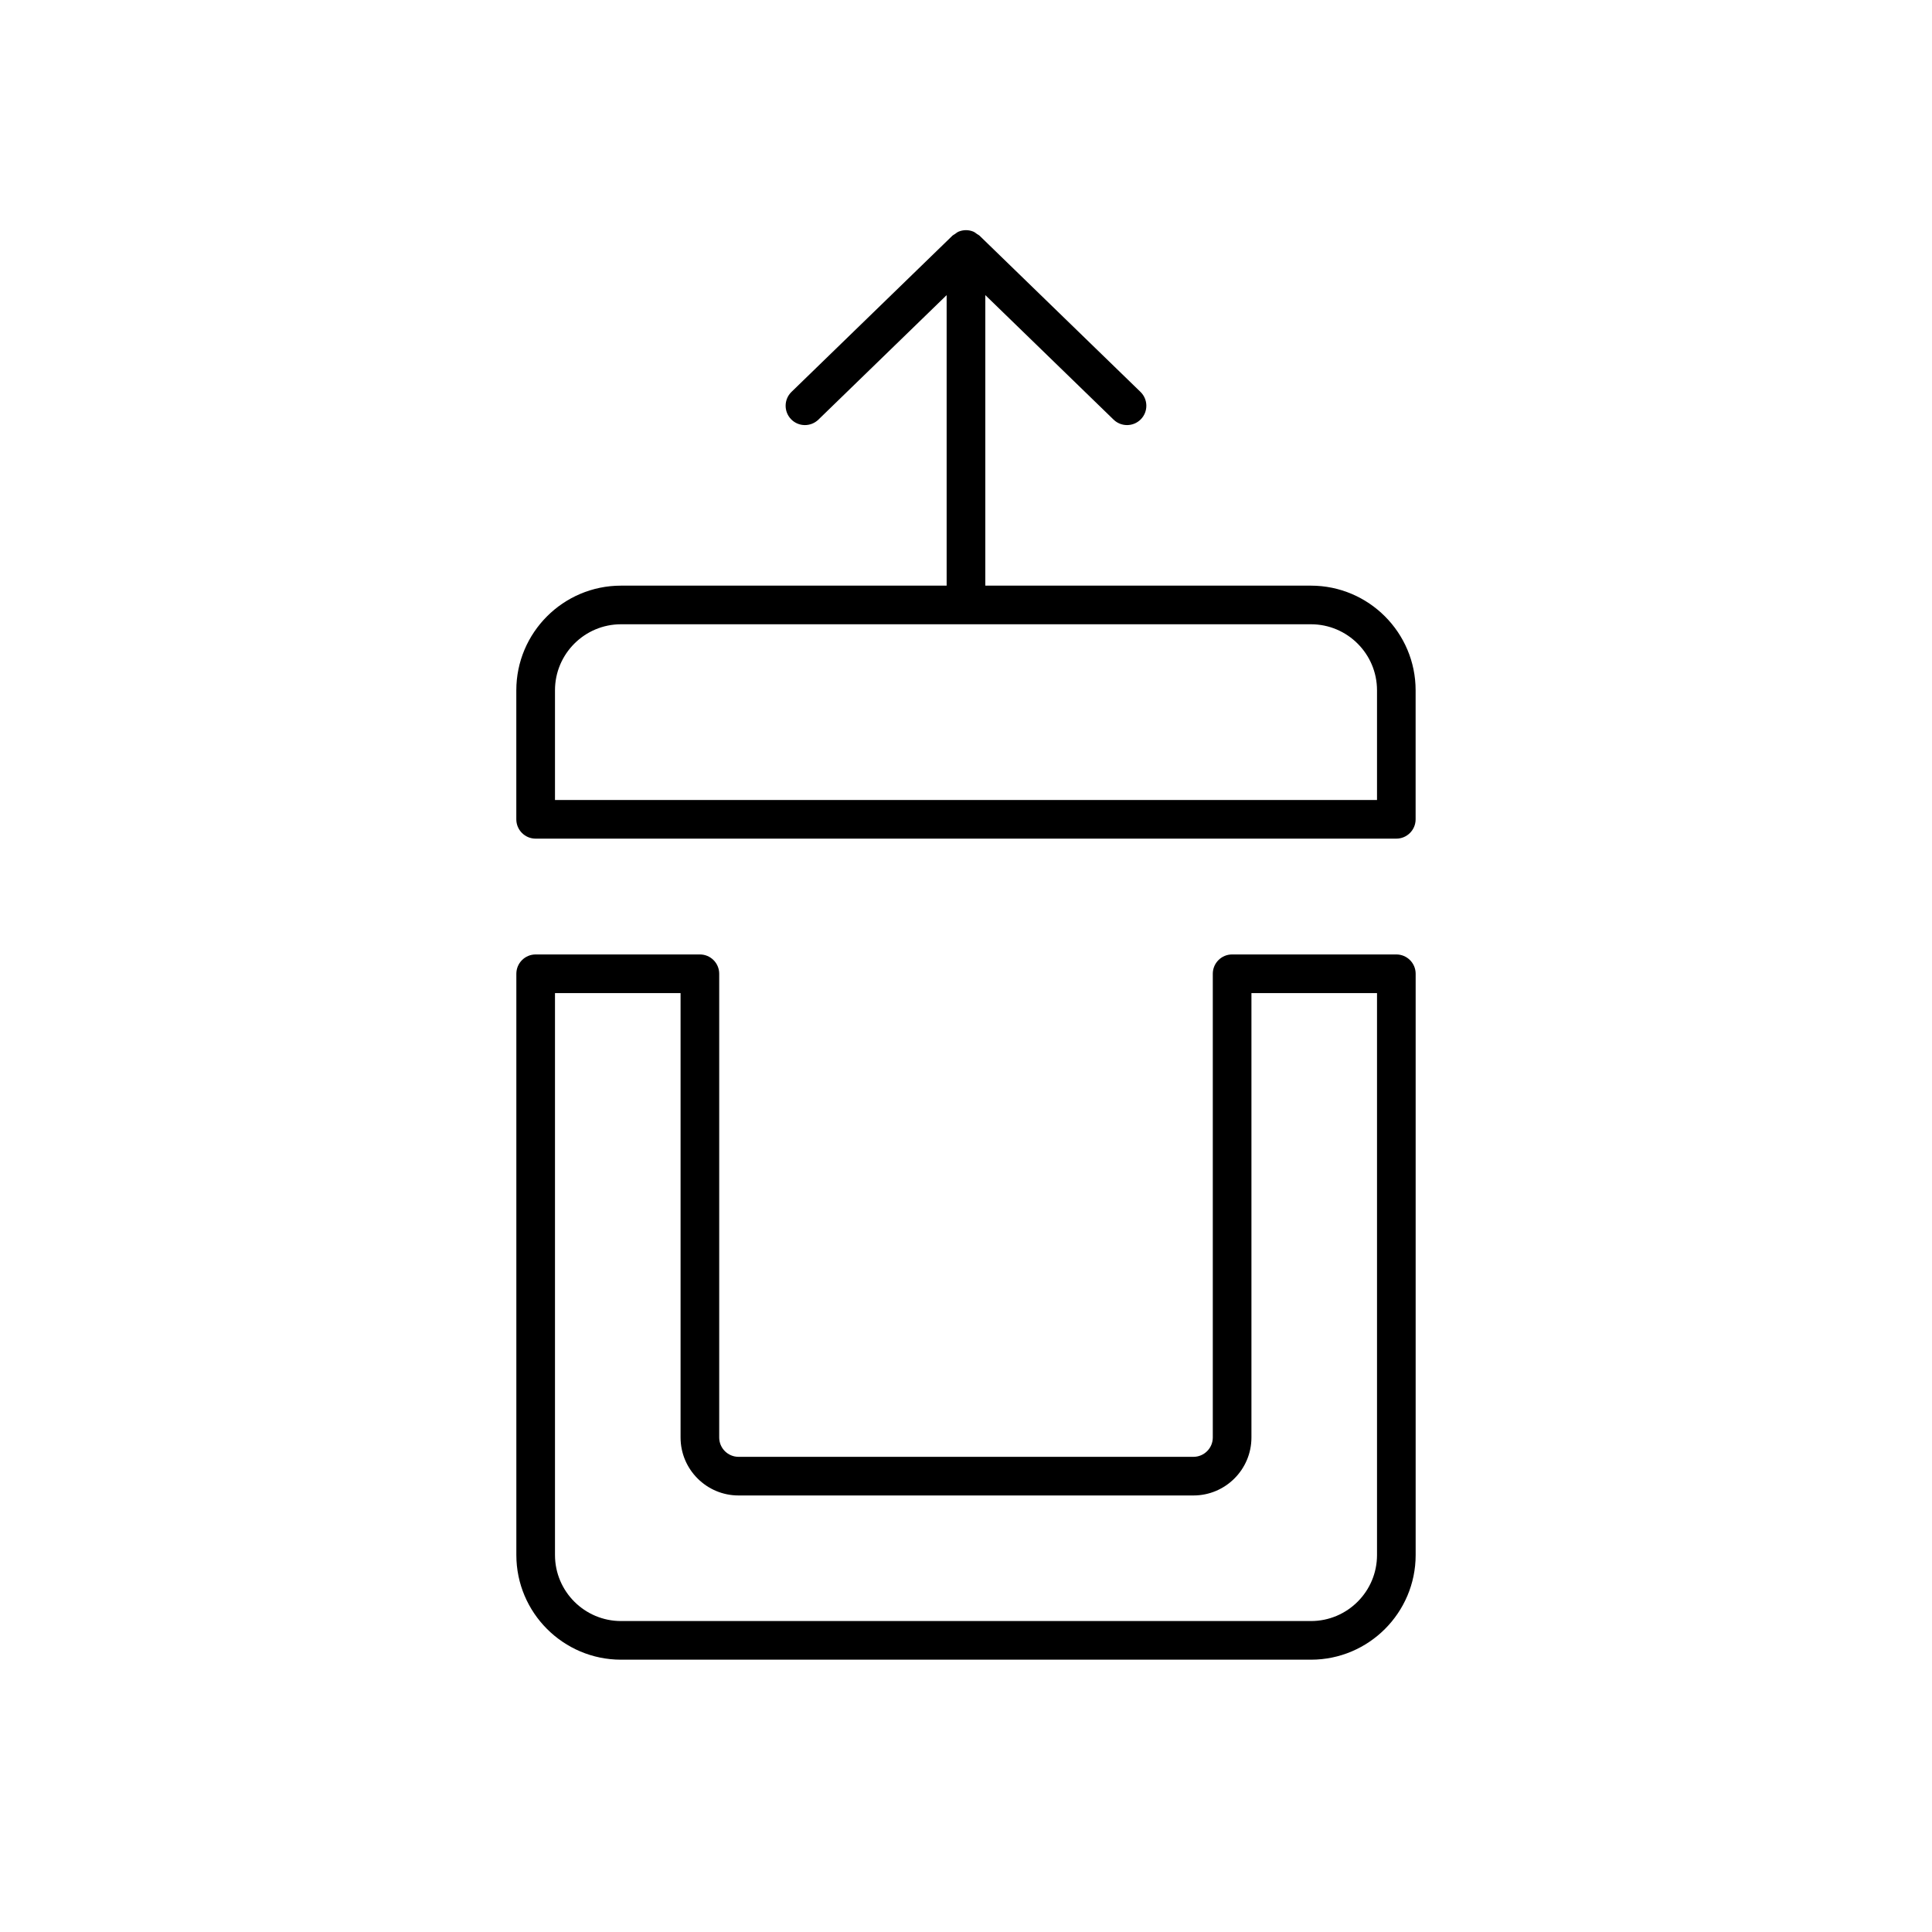 <svg xmlns="http://www.w3.org/2000/svg" viewBox="0 0 100 100"><g id="_x38_4x84"></g><g id="Layer_2"><g><path d="m72.274 49.402h-8.5c-.552 0-1 .448-1 1v24.003c0 .551-.449 1-1 1h-23.548c-.551 0-1-.449-1-1v-24.003c0-.552-.448-1-1-1h-8.5c-.552 0-1 .448-1 1v30.085c0 2.987 2.431 5.418 5.418 5.418h35.712c2.987 0 5.418-2.431 5.418-5.418v-30.085c0-.552-.448-1-1-1zm-1 31.085c0 1.885-1.533 3.418-3.418 3.418h-35.712c-1.885 0-3.418-1.533-3.418-3.418v-29.085h6.5v23.003c0 1.654 1.346 3 3 3h23.548c1.654 0 3-1.346 3-3v-23.003h6.5z"></path><path d="m67.856 30.312h-16.856v-15.037l6.638 6.444c.194.189.446.283.697.283.261 0 .521-.101.717-.303.385-.396.375-1.03-.021-1.414l-8.335-8.091c-.037-.036-.083-.051-.124-.08-.063-.045-.121-.096-.194-.126-.119-.049-.246-.075-.373-.075-.002 0-.004-.001-.006-.001s-.004.001-.006.001c-.127.001-.253.026-.373.075-.073.03-.131.08-.194.126-.041.029-.087.045-.124.08l-8.335 8.091c-.396.384-.405 1.018-.021 1.414.384.397 1.018.405 1.414.021l6.638-6.444v15.037h-16.856c-2.987 0-5.418 2.431-5.418 5.418v6.677c0 .552.448 1 1 1h44.548c.552 0 1-.448 1-1v-6.677c0-2.987-2.431-5.418-5.418-5.418zm3.418 11.095h-42.548v-5.677c0-1.885 1.533-3.418 3.418-3.418h35.712c1.885 0 3.418 1.533 3.418 3.418z"></path></g></g></svg>